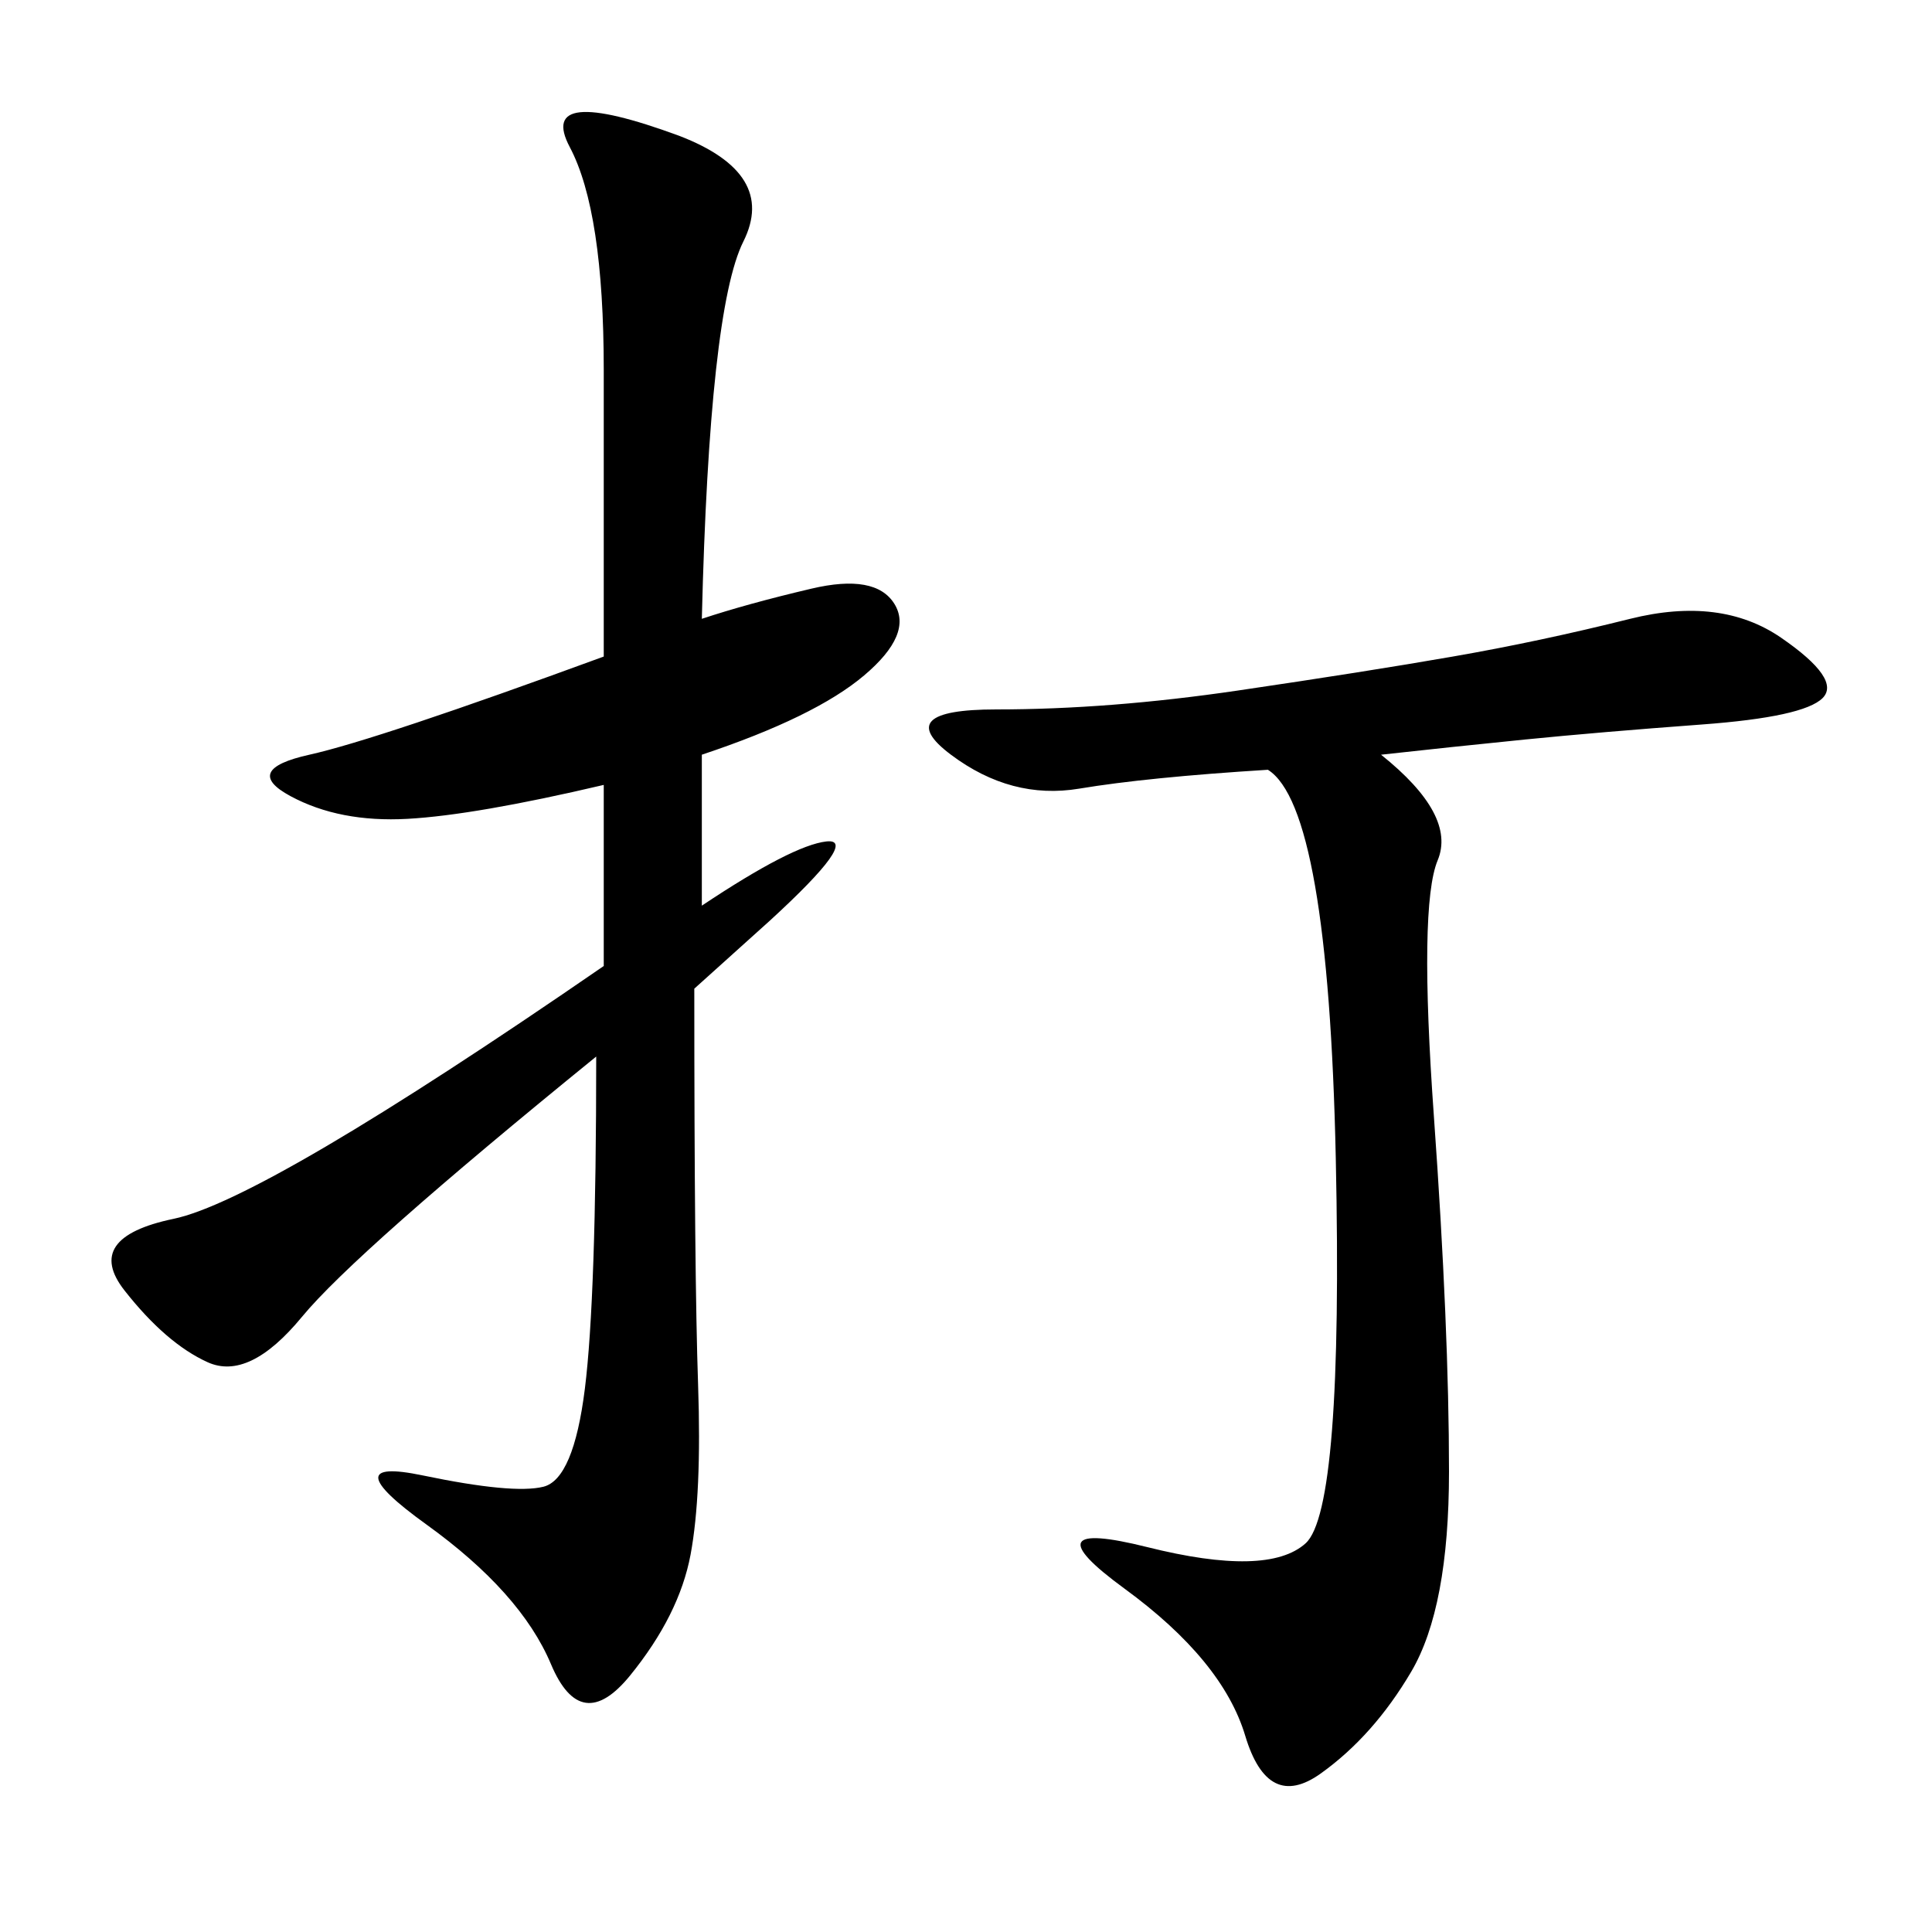 <svg xmlns="http://www.w3.org/2000/svg" xmlns:xlink="http://www.w3.org/1999/xlink" width="300" height="300"><path d="M108.98 96.09Q116.02 93.75 125.98 91.41Q135.94 89.06 138.87 93.75Q141.80 98.44 134.18 104.88Q126.56 111.33 108.98 117.19L108.98 117.19L108.98 140.63Q123.05 131.25 128.32 130.66Q133.59 130.08 119.53 142.97L119.53 142.97L107.81 153.52Q107.81 198.05 108.40 215.04Q108.98 232.03 107.23 241.41Q105.47 250.78 97.85 260.16Q90.23 269.53 85.55 258.40Q80.86 247.27 66.21 236.72Q51.56 226.17 65.63 229.10Q79.69 232.03 84.38 230.86Q89.06 229.69 90.82 215.63Q92.58 201.56 92.58 164.06L92.58 164.06Q55.08 194.53 46.88 204.49Q38.67 214.45 32.23 211.52Q25.78 208.59 19.34 200.39Q12.89 192.19 26.95 189.26Q41.02 186.33 93.75 150L93.75 150L93.75 121.88Q73.83 126.56 63.28 127.15Q52.73 127.73 45.12 123.63Q37.50 119.53 48.05 117.19Q58.59 114.84 93.75 101.95L93.75 101.95L93.75 57.42Q93.75 32.81 88.48 22.85Q83.20 12.89 105.47 21.09L105.47 21.09Q120.70 26.95 115.43 37.50Q110.16 48.05 108.98 96.09L108.98 96.09ZM214.45 117.19Q226.17 126.56 223.24 133.59Q220.31 140.63 222.66 173.44Q225 206.25 225 228.52L225 228.52Q225 249.61 219.14 259.57Q213.28 269.53 205.08 275.39Q196.88 281.25 193.36 269.53Q189.84 257.81 174.61 246.68Q159.38 235.55 178.13 240.23Q196.88 244.92 202.73 239.65Q208.59 234.38 207.42 179.88Q206.25 125.39 196.88 119.53L196.88 119.53Q178.13 120.70 167.58 122.46Q157.03 124.22 147.66 117.19Q138.28 110.16 154.69 110.16L154.69 110.16Q172.27 110.16 192.19 107.23Q212.11 104.30 225.59 101.95Q239.06 99.61 253.13 96.09Q267.19 92.58 276.56 99.02Q285.94 105.47 283.01 108.40Q280.08 111.33 264.26 112.50Q248.44 113.67 236.72 114.84Q225 116.02 214.45 117.19L214.45 117.19Z"/></svg>